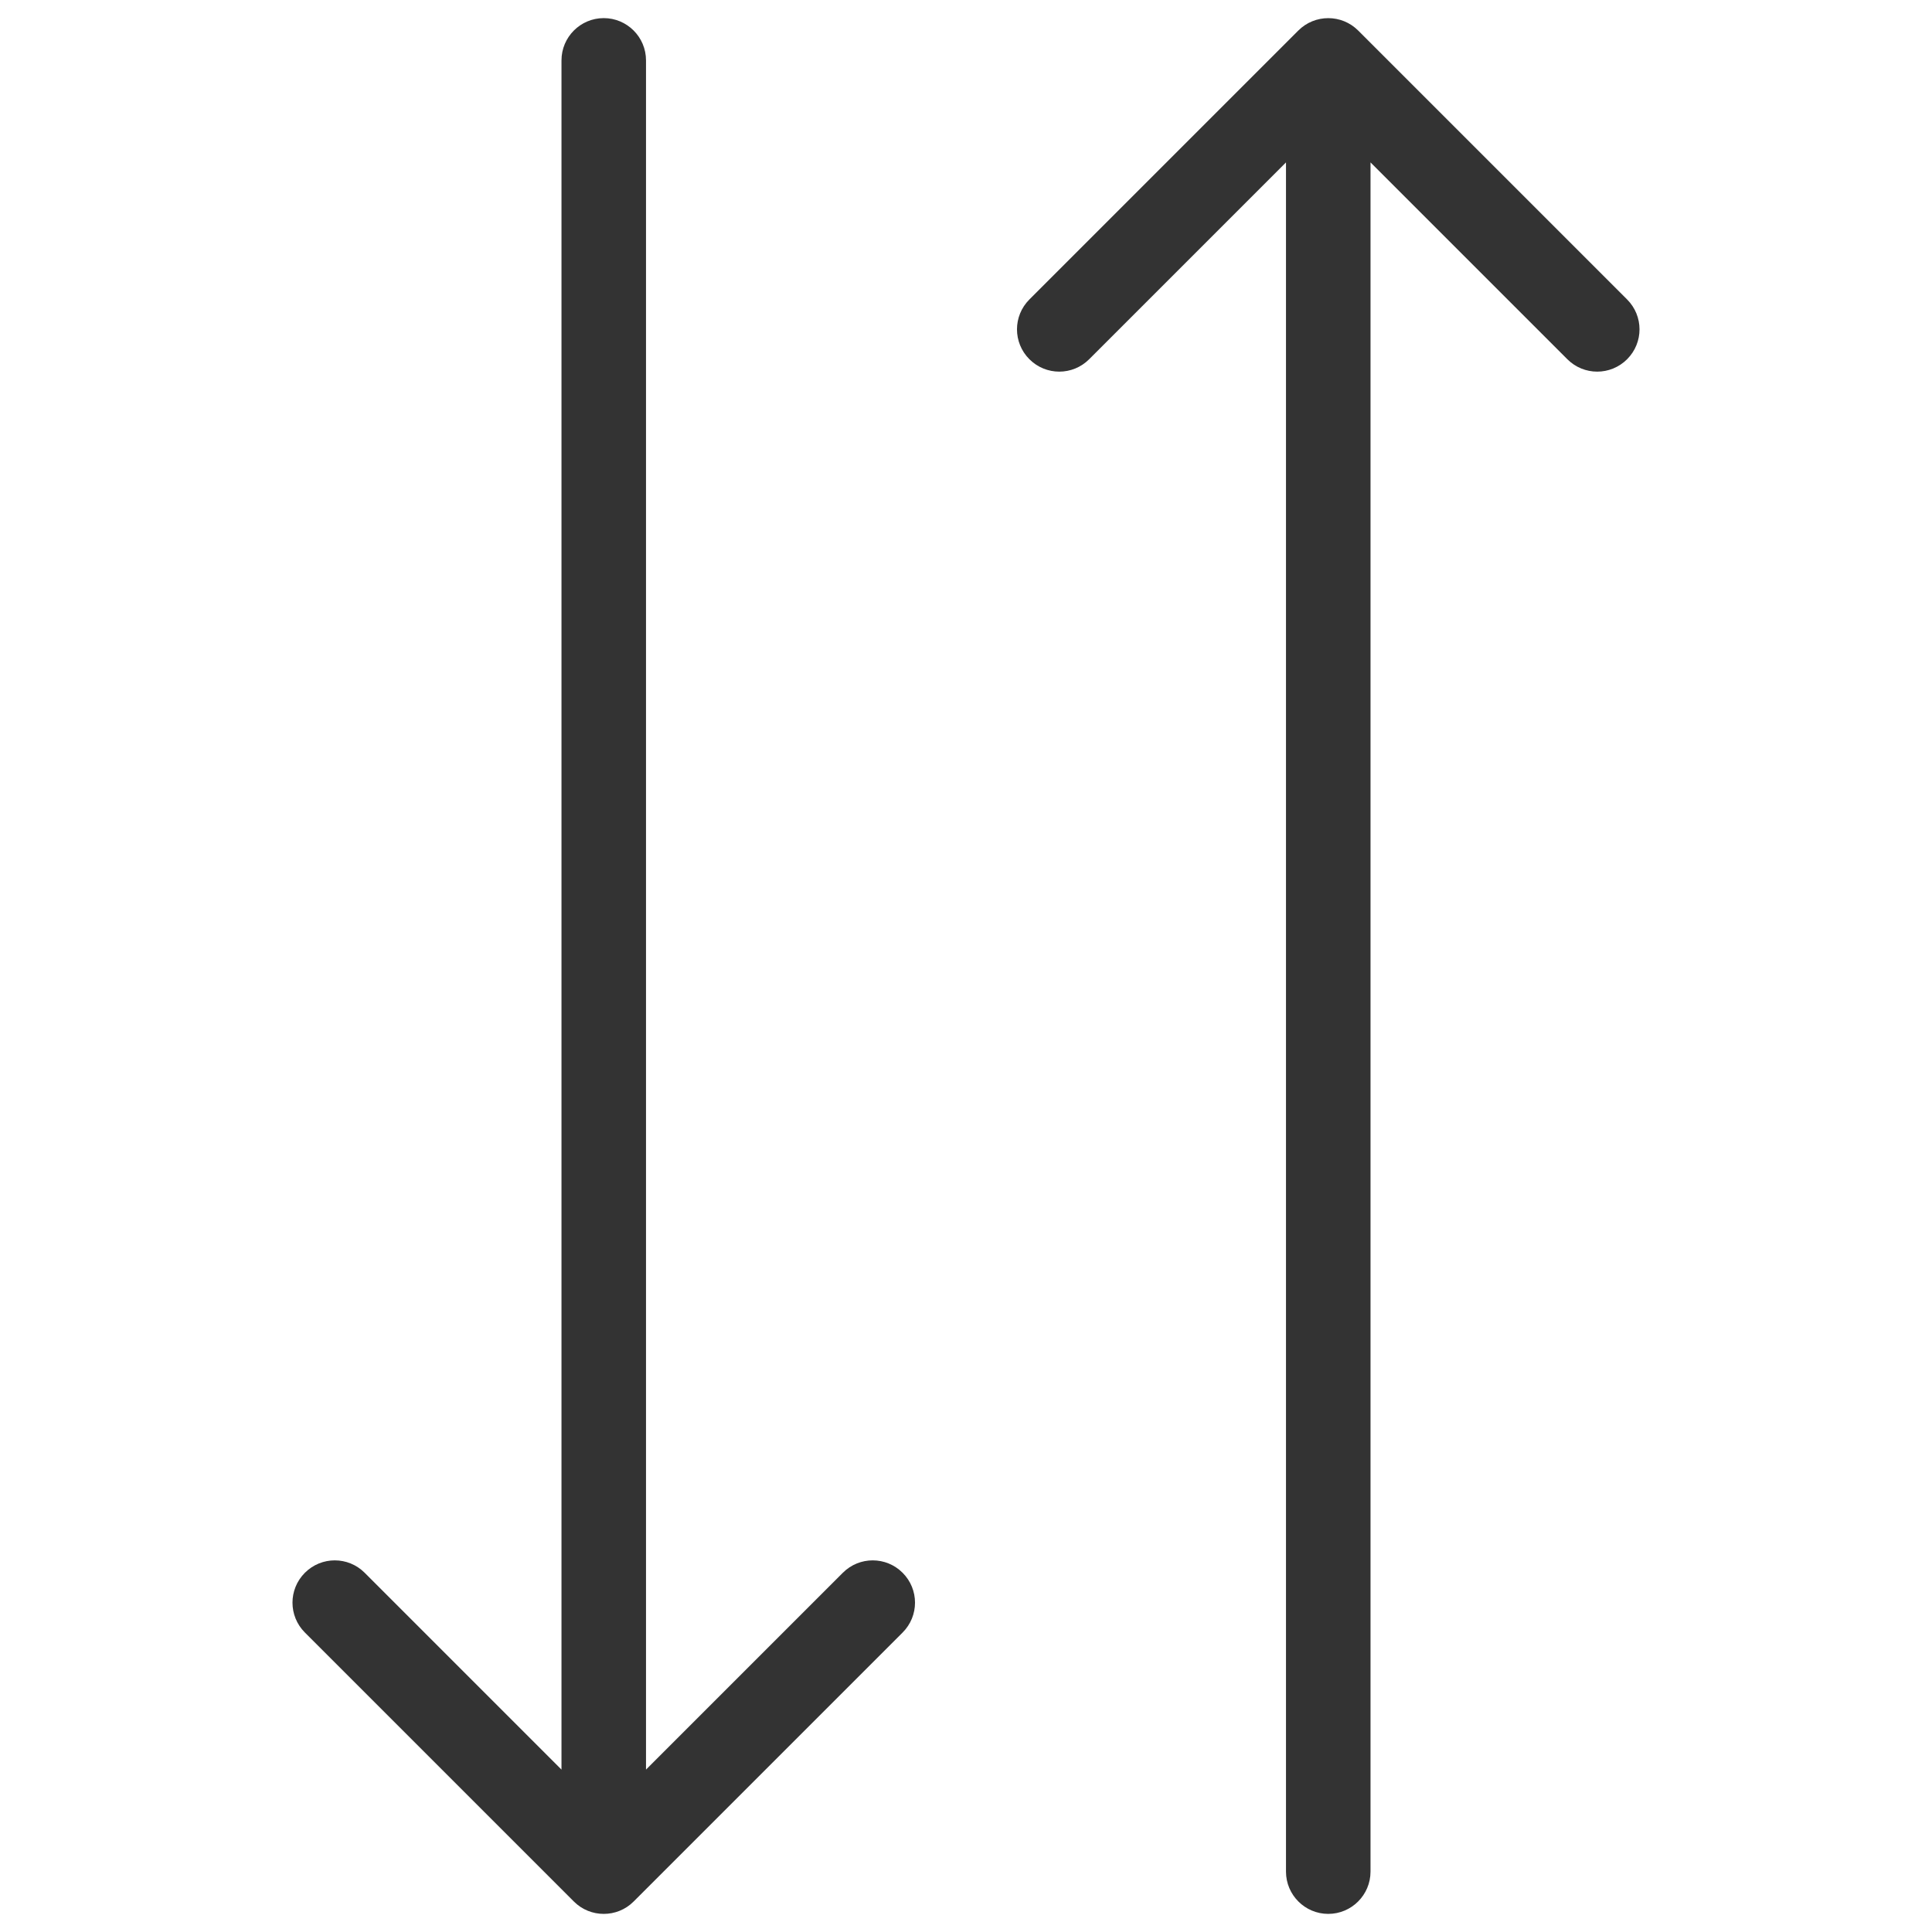 <svg width="16" height="16" viewBox="0 0 16 16" fill="none" xmlns="http://www.w3.org/2000/svg">
<path d="M5.35 0.5C5.35 0.307 5.193 0.15 5 0.15C4.807 0.15 4.65 0.307 4.65 0.5H5.35ZM4.753 15.748C4.889 15.884 5.111 15.884 5.247 15.748L7.475 13.52C7.612 13.383 7.612 13.162 7.475 13.025C7.338 12.888 7.117 12.888 6.98 13.025L5 15.005L3.02 13.025C2.883 12.888 2.662 12.888 2.525 13.025C2.388 13.162 2.388 13.383 2.525 13.52L4.753 15.748ZM10.65 15.5C10.65 15.693 10.807 15.85 11 15.85C11.193 15.85 11.35 15.693 11.35 15.5H10.65ZM11.248 0.253C11.111 0.116 10.889 0.116 10.752 0.253L8.525 2.48C8.388 2.617 8.388 2.838 8.525 2.975C8.662 3.112 8.883 3.112 9.02 2.975L11 0.995L12.98 2.975C13.117 3.112 13.338 3.112 13.475 2.975C13.612 2.838 13.612 2.617 13.475 2.48L11.248 0.253ZM4.65 0.5V15.5H5.35V0.5H4.65ZM11.35 15.5L11.35 0.5L10.65 0.5L10.65 15.5H11.35Z" fill="#333333"/>
</svg>
